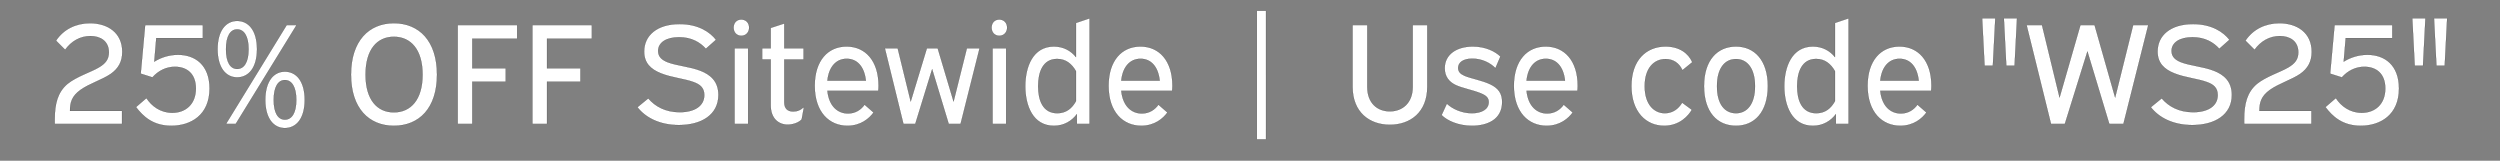 <svg width="445.846" height="28.662" viewBox="0 0 445.846 28.662" xmlns="http://www.w3.org/2000/svg"><rect x="0" y="0" width="445.846" height="28.662" fill="#808080" stroke="none"/><g fill="#fff" stroke="#000"><path d="M11.617 8.879c1.07-1.503 2.65-2.446 4.51-2.446 1.783 0 3.286.892 3.286 2.904 0 1.223-.586 1.987-1.808 2.7-1.427.842-3.95 1.606-5.58 2.93-1.732 1.478-2.267 3.517-2.267 6.319v.815h12v-2.318h-9.274c0-1.478.305-2.624 1.86-3.745 1.605-1.147 3.872-1.81 5.4-2.854 1.376-.968 2.064-2.19 2.064-3.949 0-3.439-2.65-5.095-5.758-5.095-2.496 0-4.713 1.07-6.063 3.108zM25.885 4.471l-.79 8.662 2.089.663c1.07-1.198 2.471-1.886 4-1.886 2.14 0 3.745 1.223 3.745 3.873 0 2.802-1.834 4.331-4.204 4.331-2.114 0-3.694-1.197-4.611-2.624l-1.86 1.605c1.248 1.656 3.032 3.337 6.293 3.337 3.49 0 6.828-1.91 6.828-6.649 0-4.204-2.574-6.013-5.63-6.013-1.58 0-3.058.484-4.23 1.223l.357-4.203h8.305V4.47zM51.132 4.471l-10.828 17.63h1.733L52.89 4.471zm-.331 8.306c-2.013 0-3.49 1.732-3.49 5.044 0 3.287 1.477 5.02 3.49 5.02 2.064 0 3.541-1.733 3.541-5.02 0-3.312-1.477-5.044-3.541-5.044zm0 1.503c1.223 0 2.038 1.197 2.038 3.541s-.815 3.516-2.038 3.516c-1.197 0-1.987-1.172-1.987-3.516 0-2.344.79-3.541 1.987-3.541zm-8.51-10.548c-2.012 0-3.49 1.733-3.49 5.045 0 3.286 1.478 5.019 3.49 5.019 2.064 0 3.542-1.733 3.542-5.02 0-3.311-1.478-5.044-3.541-5.044zm0 1.504c1.224 0 2.039 1.197 2.039 3.54 0 2.345-.815 3.517-2.038 3.517-1.198 0-1.988-1.172-1.988-3.516 0-2.344.79-3.541 1.988-3.541zM70.24 4.14c-4.459 0-7.643 3.16-7.643 9.172 0 5.987 3.184 9.12 7.643 9.12 4.51 0 7.694-3.133 7.694-9.12 0-6.013-3.185-9.172-7.694-9.172zm0 2.42c3.032 0 5.12 2.293 5.12 6.752 0 4.433-2.088 6.726-5.12 6.726-3.006 0-5.045-2.293-5.045-6.726 0-4.459 2.039-6.752 5.045-6.752zM81.628 4.471v17.63h2.599v-7.54h5.961v-2.37h-5.961v-5.3h8v-2.42zM94.952 4.471v17.63h2.6v-7.54h5.96v-2.37h-5.96v-5.3h7.999v-2.42zM113.678 19.12c1.376 1.784 3.873 3.185 7.388 3.185 4 0 7.057-1.809 7.057-5.376 0-2.496-1.503-3.643-3.184-4.305-1.962-.764-4.255-.892-5.885-1.529-.892-.356-1.682-.891-1.682-2.012 0-1.478 1.427-2.446 3.72-2.446 2.242 0 3.77.917 4.79 2.063l1.808-1.605c-1.044-1.35-3.108-2.802-6.496-2.802-4.026 0-6.319 2.038-6.319 4.891 0 2.039 1.147 3.16 3.007 3.898 1.91.765 4.152.943 5.808 1.554 1.121.408 1.911.994 1.911 2.319 0 1.962-1.758 3.057-4.382 3.057-2.522 0-4.382-1.019-5.605-2.471zM131.002 8.624V22.1h2.42V8.624zm1.198-5.146c-.816 0-1.376.586-1.376 1.452 0 .84.56 1.452 1.376 1.452.815 0 1.401-.611 1.401-1.452 0-.866-.586-1.452-1.401-1.452zM135.92 8.624v1.987h1.528v8.178c0 2.319 1.376 3.44 3.032 3.44.968 0 2.012-.383 2.496-.943l.408-2.217c-.611.586-1.223.816-1.936.816-1.02 0-1.58-.56-1.58-1.63V10.61h3.44V8.624h-3.44V4.19l-2.42.79v3.643zM156.632 16.19c.026-.28.051-.56.051-.891 0-4.51-2.395-7.006-5.707-7.006s-5.681 2.496-5.681 7.006c0 4.739 2.624 7.133 5.834 7.133 2.42 0 3.924-1.35 4.662-2.369l-1.605-1.401c-.611.892-1.63 1.58-2.955 1.58-1.783 0-3.388-1.249-3.669-4.051zm-5.63-5.706c1.809 0 3.133 1.325 3.414 3.898h-6.854c.255-2.497 1.58-3.898 3.44-3.898zM157.804 8.624l3.312 13.477h2.115l3.006-9.757 2.955 9.757h2.115l3.388-13.477h-2.267l-2.37 9.477-2.827-9.477h-1.937l-2.879 9.477-2.318-9.477zM177.014 8.624V22.1h2.42V8.624zm1.197-5.146c-.815 0-1.376.586-1.376 1.452 0 .84.56 1.452 1.376 1.452.815 0 1.401-.611 1.401-1.452 0-.866-.586-1.452-1.4-1.452zM191.892 4.089v6.089c-.892-1.095-2.19-1.885-3.949-1.885-3.72 0-5.095 3.592-5.095 7.082 0 3.49 1.376 7.057 5.095 7.057 1.86 0 3.21-.891 4.102-2.063V22.1h2.267V3.274zm-3.337 16.101c-2.573 0-3.414-2.292-3.414-4.815 0-2.522.84-4.866 3.388-4.866 1.605 0 2.65.943 3.363 2.191v5.325c-.713 1.3-1.758 2.165-3.337 2.165zM209.038 16.19c.026-.28.051-.56.051-.891 0-4.51-2.395-7.006-5.707-7.006s-5.681 2.496-5.681 7.006c0 4.739 2.624 7.133 5.834 7.133 2.42 0 3.924-1.35 4.662-2.369l-1.605-1.401c-.611.892-1.63 1.58-2.955 1.58-1.783 0-3.388-1.249-3.669-4.051zm-5.63-5.706c1.809 0 3.133 1.325 3.414 3.898h-6.854c.255-2.497 1.58-3.898 3.44-3.898zM224.146 1.924v22.929h1.63V1.923zM241.216 4.471v11.032c0 4.51 3.006 6.751 6.649 6.751 3.669 0 6.675-2.242 6.675-6.751V4.47h-2.599v11.032c0 2.853-1.834 4.356-4.076 4.356-2.267 0-4.025-1.503-4.025-4.356V4.47zM267.584 10.076c-.917-.892-2.624-1.783-4.917-1.783-2.879 0-5.019 1.401-5.019 3.872 0 1.478.764 2.42 1.91 2.981 1.147.56 3.033.892 4.485 1.478 1.019.407 1.452.84 1.452 1.58 0 1.299-1.274 1.986-3.006 1.986-1.835 0-3.49-.79-4.459-1.706l-.942 2.038c.993.993 2.955 1.91 5.426 1.91 2.675 0 5.376-1.07 5.376-4.229 0-1.554-.663-2.446-2.038-3.133-1.503-.74-3.465-1.045-4.663-1.554-.713-.306-1.146-.714-1.146-1.402 0-.917.815-1.656 2.522-1.656 1.733 0 3.236.765 4.127 1.707zM281.316 16.19c.026-.28.051-.56.051-.891 0-4.51-2.395-7.006-5.707-7.006s-5.681 2.496-5.681 7.006c0 4.739 2.624 7.133 5.834 7.133 2.42 0 3.924-1.35 4.662-2.369l-1.605-1.401c-.611.892-1.63 1.58-2.955 1.58-1.783 0-3.388-1.249-3.669-4.051zm-5.63-5.706c1.809 0 3.133 1.325 3.414 3.898h-6.854c.255-2.497 1.58-3.898 3.44-3.898zM301.8 11.095c-.688-1.605-2.319-2.802-4.765-2.802-3.464 0-6.089 2.446-6.089 7.057 0 4.637 2.625 7.082 5.835 7.082 2.802 0 4.356-1.834 4.942-2.853l-1.732-1.274c-.663 1.121-1.707 1.885-3.083 1.885-1.936 0-3.592-1.58-3.592-4.815 0-3.235 1.656-4.84 3.72-4.84 1.35 0 2.42.688 3.006 1.987zM309.596 8.293c-3.338 0-5.707 2.446-5.707 7.057 0 4.637 2.344 7.082 5.707 7.082 3.312 0 5.68-2.445 5.68-7.082 0-4.611-2.394-7.057-5.68-7.057zm0 2.242c1.987 0 3.388 1.656 3.388 4.84 0 3.16-1.401 4.815-3.388 4.815-2.039 0-3.389-1.656-3.389-4.815 0-3.184 1.376-4.84 3.389-4.84zM327.251 4.089v6.089c-.892-1.095-2.19-1.885-3.949-1.885-3.72 0-5.095 3.592-5.095 7.082 0 3.49 1.376 7.057 5.095 7.057 1.86 0 3.21-.891 4.102-2.063V22.1h2.267V3.274zm-3.337 16.101c-2.574 0-3.414-2.292-3.414-4.815 0-2.522.84-4.866 3.388-4.866 1.605 0 2.65.943 3.363 2.191v5.325c-.713 1.3-1.758 2.165-3.337 2.165zM344.397 16.19c.026-.28.051-.56.051-.891 0-4.51-2.395-7.006-5.707-7.006s-5.681 2.496-5.681 7.006c0 4.739 2.624 7.133 5.834 7.133 2.42 0 3.923-1.35 4.662-2.369l-1.605-1.401c-.611.892-1.63 1.58-2.955 1.58-1.783 0-3.388-1.249-3.669-4.051zm-5.63-5.706c1.809 0 3.133 1.325 3.414 3.898h-6.854c.255-2.497 1.58-3.898 3.44-3.898zM357.365 3.274l.433 8.433h1.478l.433-8.433zm-3.873 0l.433 8.433h1.478l.433-8.433zM361.416 4.471l4.356 17.63h2.471l4.026-12.917 3.898 12.917h2.522l4.433-17.63h-2.7l-3.21 12.917-3.67-12.917h-2.522l-3.72 12.917-3.133-12.917zM383.58 19.12c1.376 1.784 3.873 3.185 7.389 3.185 4 0 7.057-1.809 7.057-5.376 0-2.496-1.503-3.643-3.185-4.305-1.961-.764-4.254-.892-5.885-1.529-.892-.356-1.681-.891-1.681-2.012 0-1.478 1.426-2.446 3.72-2.446 2.241 0 3.77.917 4.789 2.063l1.809-1.605c-1.045-1.35-3.108-2.802-6.497-2.802-4.025 0-6.318 2.038-6.318 4.891 0 2.039 1.146 3.16 3.006 3.898 1.911.765 4.153.943 5.809 1.554 1.121.408 1.91.994 1.91 2.319 0 1.962-1.757 3.057-4.381 3.057-2.522 0-4.382-1.019-5.605-2.471zM402.077 8.879c1.07-1.503 2.65-2.446 4.51-2.446 1.783 0 3.286.892 3.286 2.904 0 1.223-.586 1.987-1.81 2.7-1.426.842-3.948 1.606-5.579 2.93-1.732 1.478-2.267 3.517-2.267 6.319v.815h12v-2.318h-9.274c0-1.478.306-2.624 1.86-3.745 1.605-1.147 3.872-1.81 5.4-2.854 1.377-.968 2.065-2.19 2.065-3.949 0-3.439-2.65-5.095-5.758-5.095-2.497 0-4.713 1.07-6.064 3.108zM416.344 4.471l-.79 8.662 2.09.663c1.07-1.198 2.47-1.886 4-1.886 2.14 0 3.744 1.223 3.744 3.873 0 2.802-1.834 4.331-4.204 4.331-2.114 0-3.694-1.197-4.61-2.624l-1.86 1.605c1.248 1.656 3.031 3.337 6.292 3.337 3.49 0 6.828-1.91 6.828-6.649 0-4.204-2.573-6.013-5.63-6.013-1.58 0-3.058.484-4.23 1.223l.357-4.203h8.306V4.47zM434.076 3.274l.433 8.433h1.478l.433-8.433zm-3.873 0l.433 8.433h1.478l.433-8.433z" stroke-width=".025"/></g></svg>